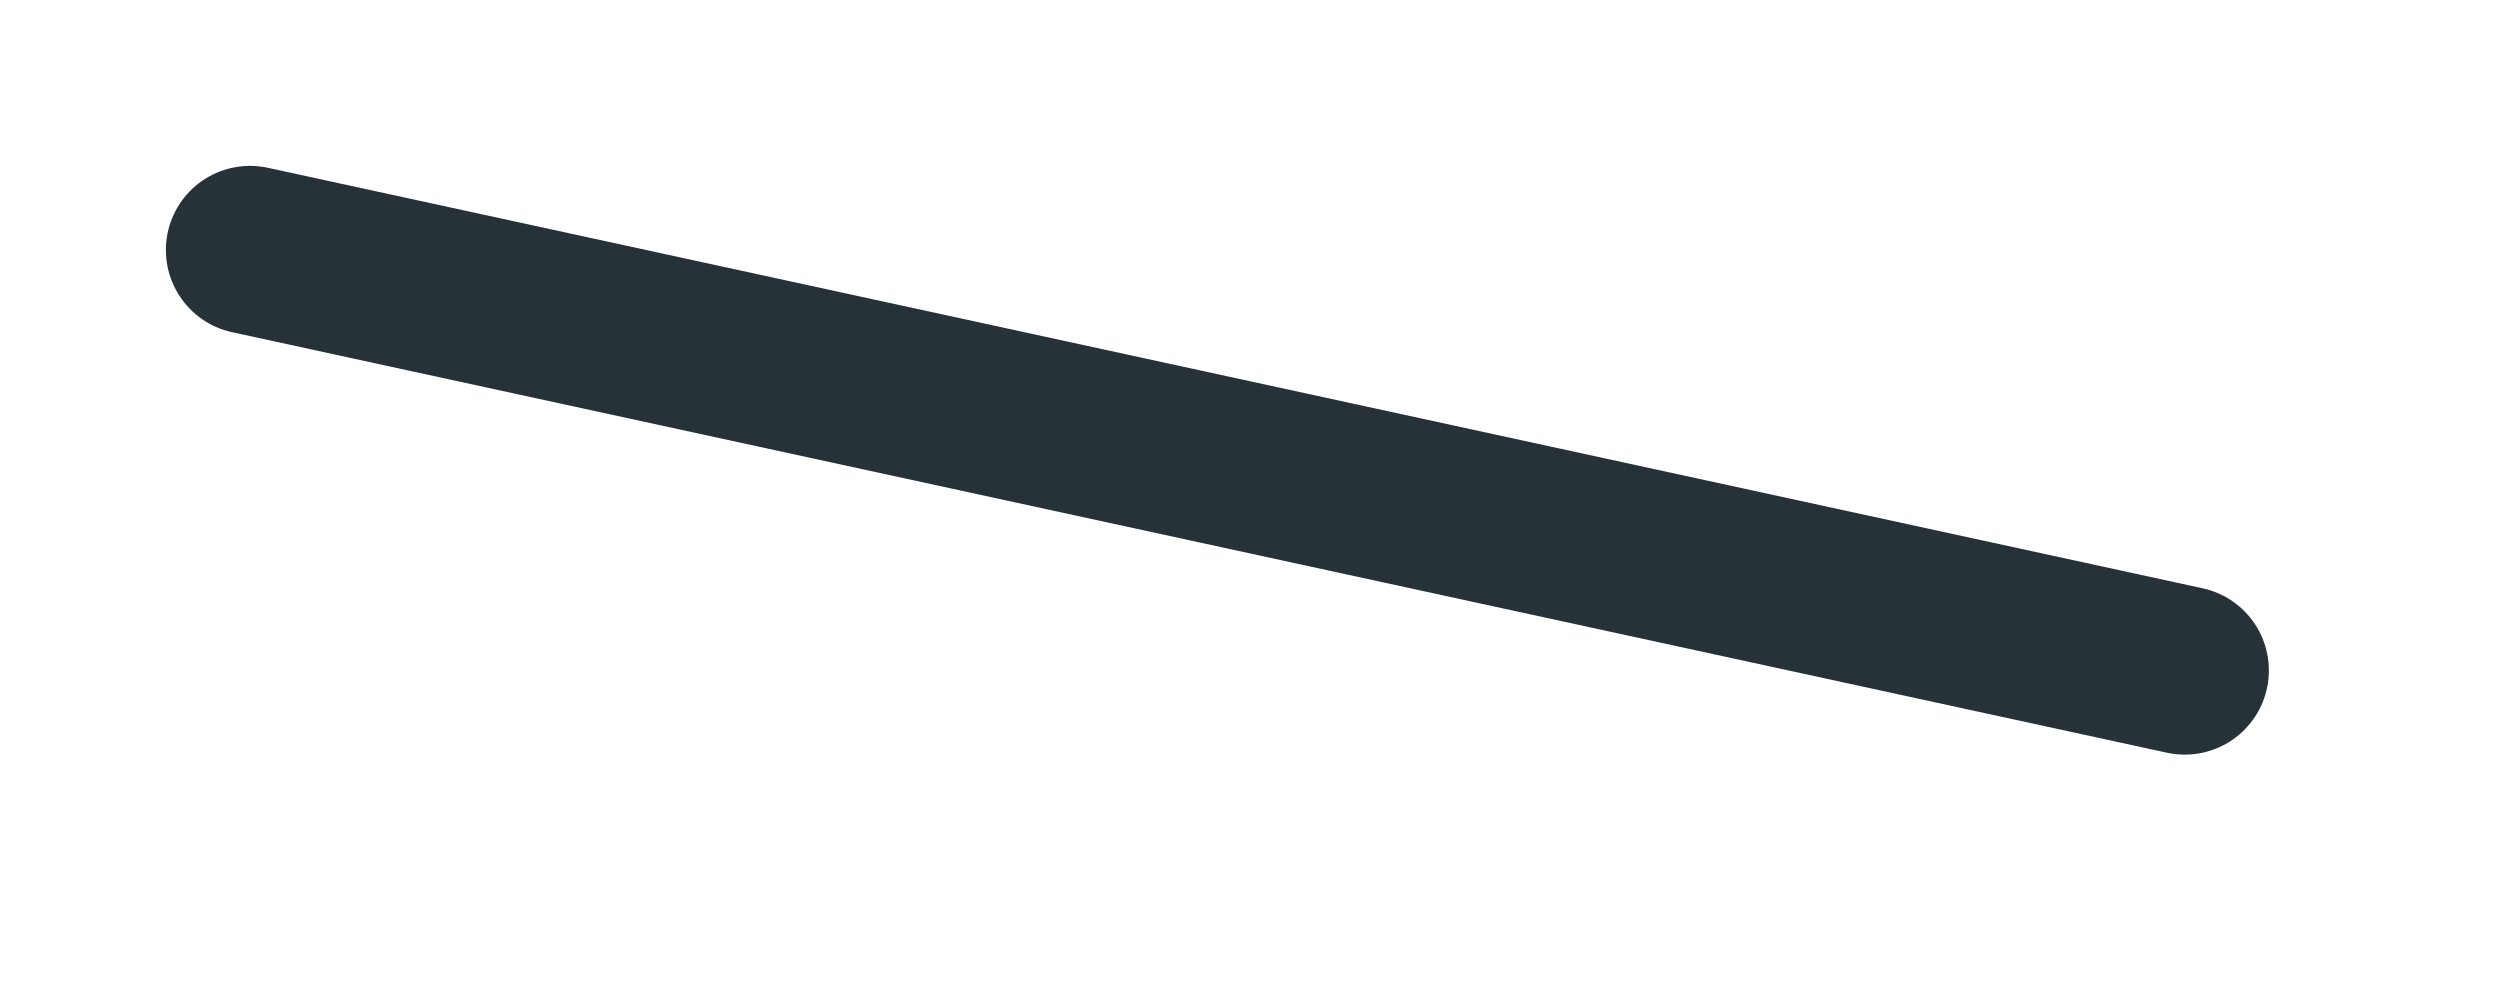 <?xml version="1.0" encoding="utf-8"?>
<svg xmlns="http://www.w3.org/2000/svg" fill="none" height="100%" overflow="visible" preserveAspectRatio="none" style="display: block;" viewBox="0 0 10 4" width="100%">
<path d="M8.739 2.682L1 1" id="Vector" stroke="#263238" stroke-linecap="round" stroke-linejoin="round" stroke-miterlimit="10" stroke-width="0.673"/>
</svg>